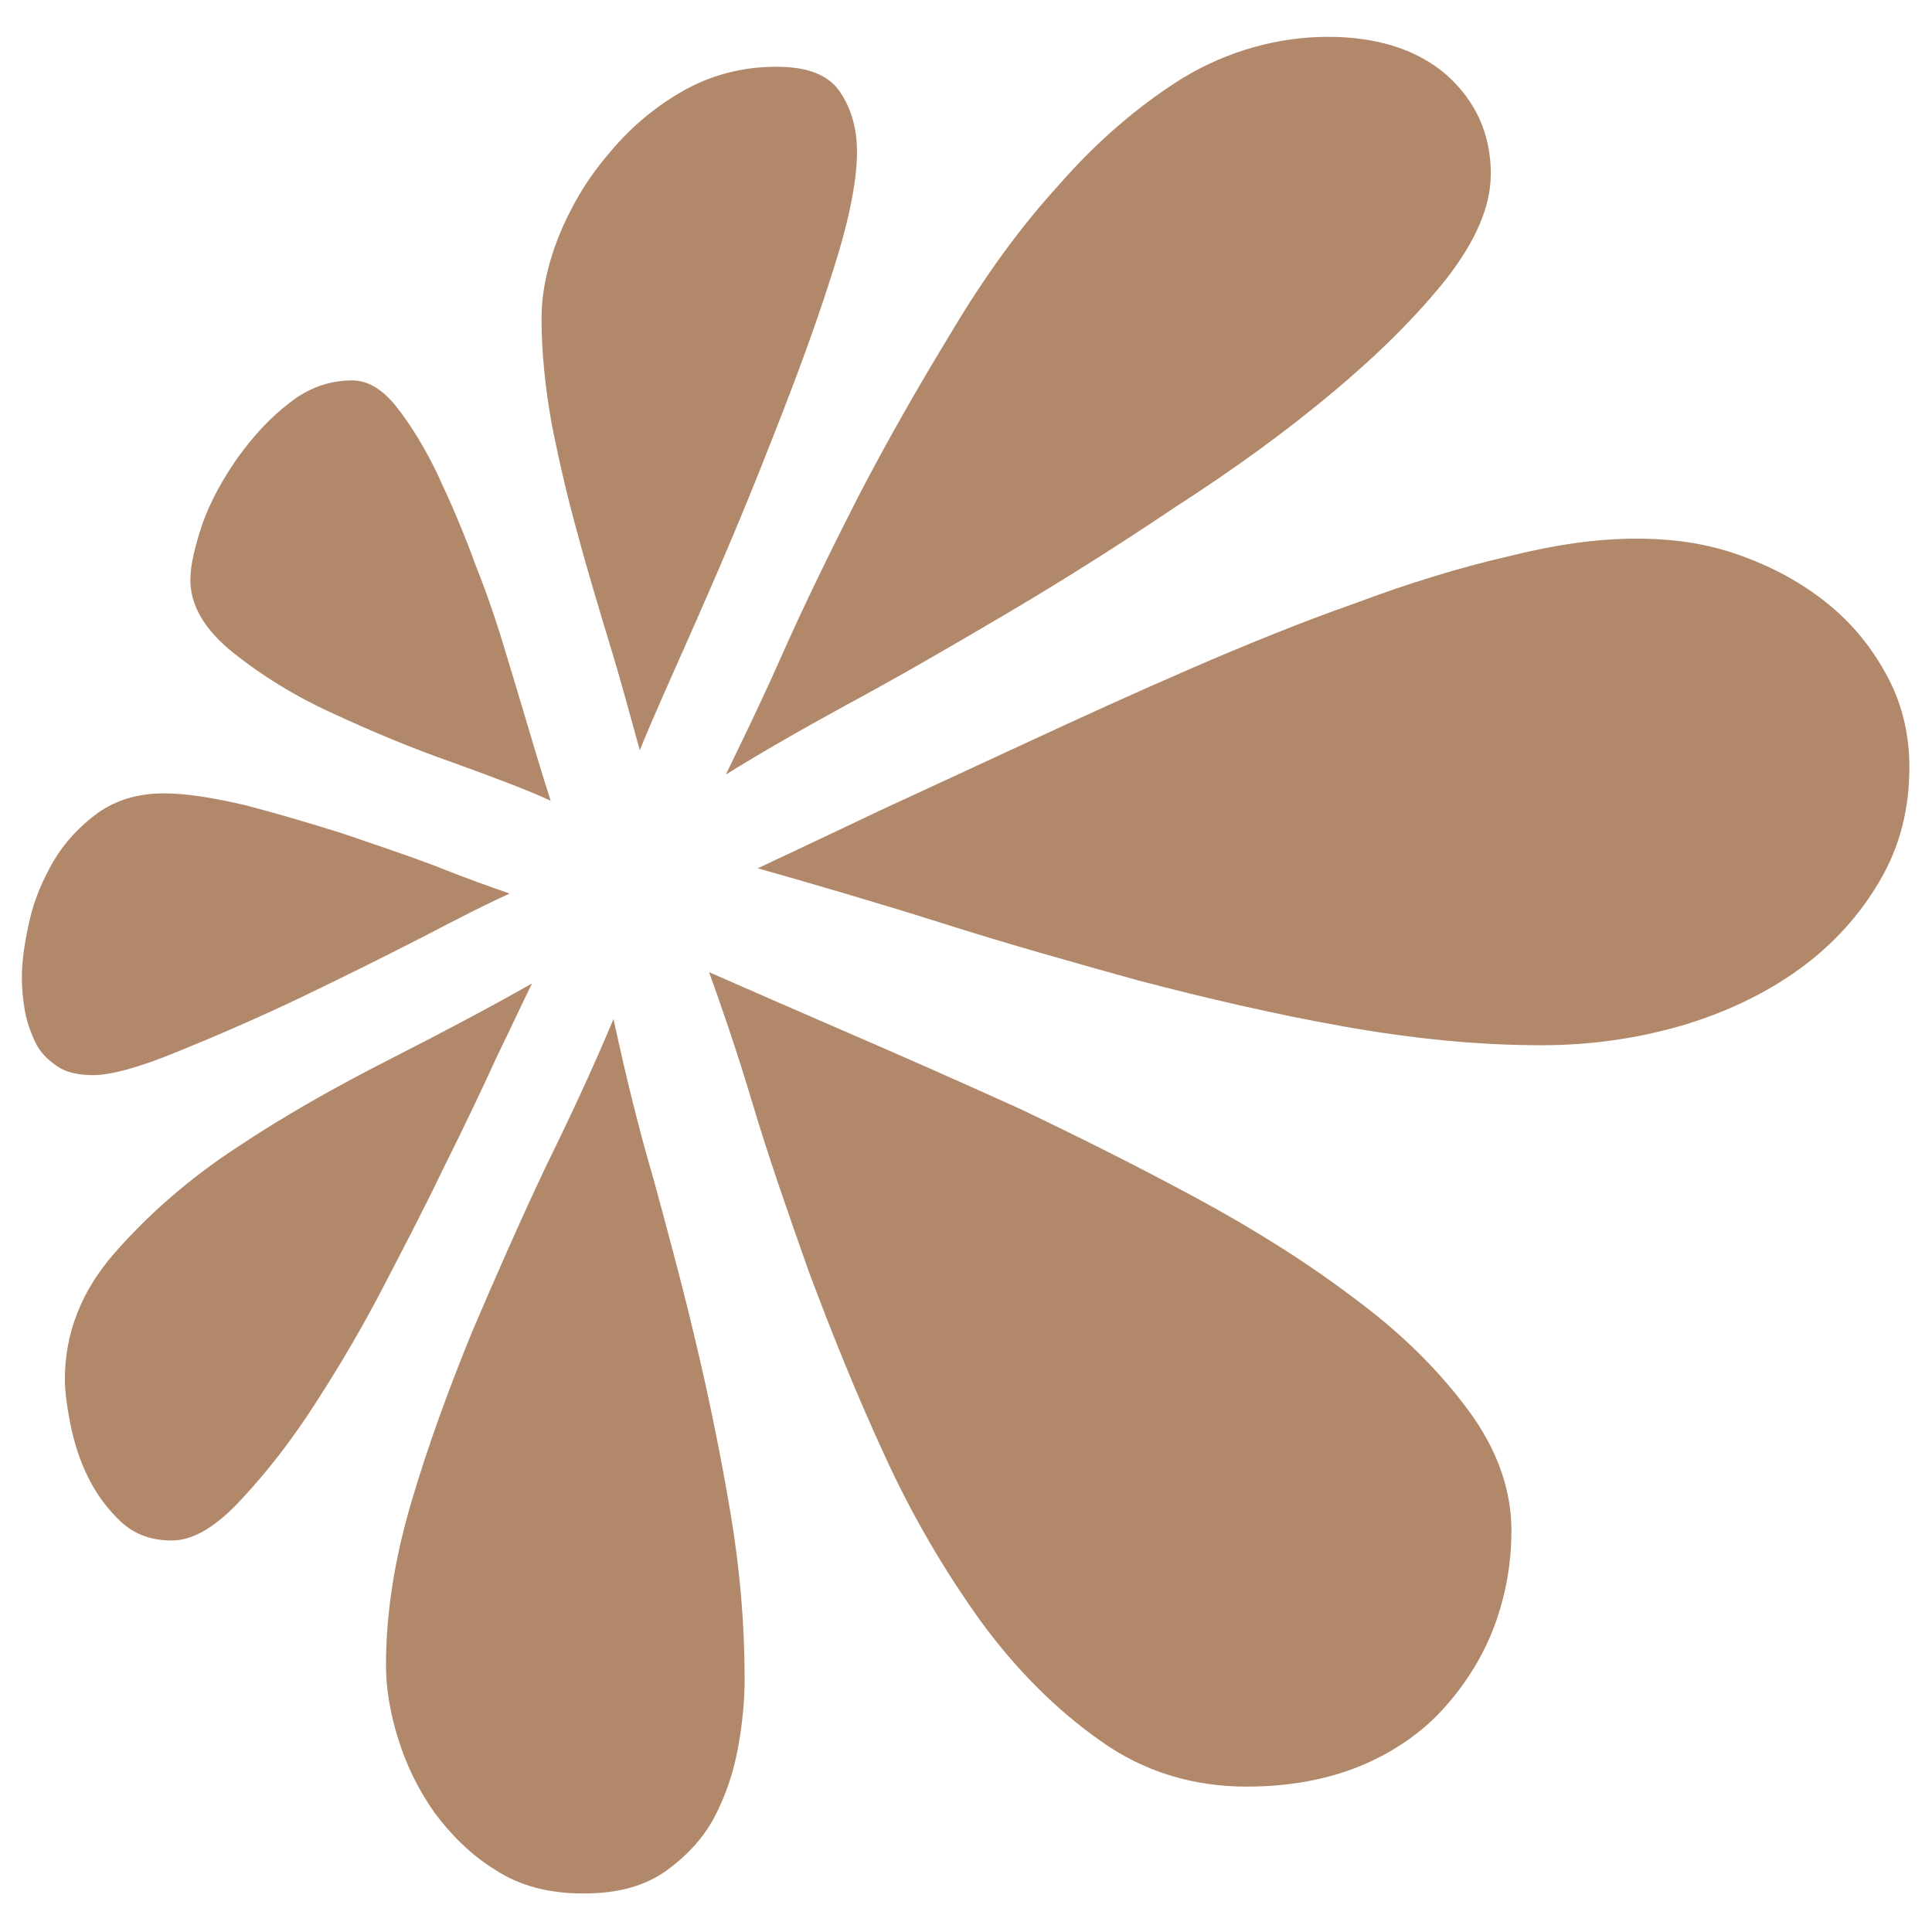<?xml version="1.0" encoding="UTF-8"?>
<svg xmlns="http://www.w3.org/2000/svg" id="Layer_1" data-name="Layer 1" version="1.2" viewBox="0 0 512 512">
  <path d="M141,260.62c-10.91,6.19-23.57,12.9-37.71,20.1-14.13,7.19-27.79,14.87-40.46,23.32-12.89,8.43-23.54,17.86-32.49,28.04-8.68,9.92-13.15,21.09-13.15,33.49,0,2.98.5,6.96,1.48,11.91,1,4.95,2.5,9.68,4.74,14.14,2.22,4.47,5.2,8.44,8.65,11.67,3.75,3.47,8.21,4.95,13.43,4.95s10.66-2.96,16.85-9.17c5.96-6.21,12.4-13.9,18.88-23.57,6.43-9.68,12.9-20.35,19.09-32.02,6.2-11.91,12.16-23.31,17.38-34.23,5.45-10.91,10.17-20.85,14.14-29.54,4.21-8.68,7.19-15.13,9.17-19.1Z" fill="#b2886a" stroke-width="0"></path>
  <path d="M197.33,444.73c0-14.4-1.24-28.79-3.72-43.67-2.48-14.64-5.46-29.53-8.94-44.17-3.46-14.88-7.43-29.52-11.41-44.17-4.22-14.37-7.68-28.78-10.68-42.68-4.95,11.91-10.92,24.82-17.86,38.97-6.69,14.14-13.14,28.78-19.6,43.92-6.19,15.14-11.65,30.02-16.11,45.15-4.48,15.14-6.72,29.53-6.72,43.17,0,5.96,1,12.42,3.24,19.6,2.24,7.19,5.46,13.65,9.67,19.59,4.46,5.97,9.68,11.18,16.13,15.14,6.46,4.22,14.16,6.21,23.34,6.21s16.13-1.99,21.83-5.97c5.45-3.95,9.91-8.68,12.9-14.39,2.96-5.69,4.96-11.65,6.2-18.35,1.24-6.7,1.74-12.9,1.74-18.37Z" fill="#b2886a" stroke-width="0"></path>
  <path d="M135.04,236.79c-4.95-1.73-11.41-3.97-19.33-7.18-7.94-3-16.14-5.73-24.82-8.7-8.7-2.74-17.12-5.22-25.58-7.45-8.41-1.99-15.87-3.21-21.81-3.21-6.94,0-12.66,1.73-17.62,5.2-4.7,3.47-8.68,7.69-11.65,12.66-2.98,5.21-5.23,10.42-6.47,16.12-1.23,5.46-1.97,10.41-1.97,14.89,0,2.48.24,5.46.74,8.43.5,3,1.48,5.71,2.72,8.45,1.24,2.73,3.24,4.72,5.72,6.45,2.47,1.74,5.72,2.47,9.67,2.47,4.72,0,12.16-1.99,22.34-6.19,10.42-4.23,21.33-8.95,32.75-14.4,11.42-5.46,22.33-10.92,32.49-16.12,10.44-5.46,17.88-9.19,22.83-11.42Z" fill="#b2886a" stroke-width="0"></path>
  <path d="M400.55,405.77c0-10.92-3.72-21.6-11.41-32.01-7.7-10.43-17.62-20.36-30.04-29.54-12.4-9.42-26.55-18.36-42.17-26.79-15.63-8.44-31.01-16.13-46.65-23.58-15.87-7.19-31.03-13.89-45.41-20.1-14.37-6.21-26.81-11.67-36.96-16.12,3.22,8.93,7.19,20.34,11.42,34.47,4.21,14.14,9.41,29.04,15.11,45.17,5.96,15.88,12.42,32.01,19.86,48.14,7.44,16.37,16.14,31.02,25.56,44.17,9.42,12.89,20.09,23.56,31.75,31.74,11.41,8.2,24.57,12.15,38.71,12.15,11.66,0,21.83-1.97,30.75-5.7,8.7-3.71,16.14-8.93,21.84-15.38,5.72-6.44,10.18-13.64,13.16-21.59,2.98-8.18,4.46-16.37,4.46-25.05Z" fill="#b2886a" stroke-width="0"></path>
  <path d="M145.94,212.22c-.98-2.98-2.45-7.69-4.45-14.39-1.98-6.7-4.22-14.15-6.69-22.33-2.5-8.44-5.22-16.89-8.7-25.56-3.22-8.92-6.7-16.88-10.18-24.31-3.46-7.21-7.18-13.17-10.89-17.87-3.75-4.72-7.7-6.95-11.66-6.95-5.98,0-11.68,1.99-16.64,5.95-5.22,3.97-9.68,8.93-13.65,14.4-3.98,5.71-7.2,11.41-9.42,17.61-1.98,5.97-3.22,10.92-3.22,14.89,0,6.94,3.96,13.4,11.41,19.36,7.44,5.94,16.14,11.41,26.56,16.13,10.15,4.71,20.81,9.16,31.49,12.9,10.91,3.95,19.6,7.18,26.03,10.16Z" fill="#b2886a" stroke-width="0"></path>
  <path d="M227.1,40.02c0-5.95-1.48-11.16-4.46-15.62-2.96-4.46-8.44-6.71-16.88-6.71-9.18,0-17.61,2.25-25.29,6.71-7.7,4.46-14.14,10.16-19.6,16.87-5.46,6.44-9.67,13.65-12.9,21.59-2.99,7.69-4.46,14.88-4.46,21.58,0,8.93.98,18.37,2.72,28.03,1.98,9.94,4.21,19.62,6.93,29.29,2.5,9.44,5.46,19.1,8.44,29.03,2.98,9.68,5.46,19.11,7.96,28.04,3.46-8.68,8.7-20.1,15.13-34.73,6.46-14.64,12.9-29.78,19.11-45.67,6.2-15.63,11.91-30.76,16.38-44.91,4.71-14.39,6.94-25.29,6.94-33.49Z" fill="#b2886a" stroke-width="0"></path>
  <path d="M506,203.29c0-8.19-1.73-16.12-5.46-23.32-3.72-7.2-8.68-13.66-15.13-19.12-6.46-5.45-14.16-9.92-22.84-13.14-8.93-3.46-18.35-4.96-28.79-4.96s-21.33,1.5-34.23,4.73c-12.9,2.97-26.55,7.19-40.45,12.4-14.13,4.96-28.77,10.91-43.66,17.37-14.9,6.45-29.03,12.91-42.93,19.36-13.9,6.45-27.3,12.65-39.69,18.36-12.42,5.95-23.08,10.91-32.02,15.14,14.89,4.21,31.03,8.92,48.39,14.38,17.12,5.47,34.73,10.42,52.61,15.38,18.11,4.73,36.23,8.95,54.32,12.16,18.12,3.22,35.5,4.97,52.36,4.97,12.92,0,25.31-1.75,37.23-5.22,11.66-3.46,22.09-8.43,31.03-14.88,8.93-6.45,16.13-14.4,21.33-23.33,5.46-9.18,7.94-19.35,7.94-30.27Z" fill="#b2886a" stroke-width="0"></path>
  <path d="M395.09,46.23c0-10.67-3.96-19.36-11.66-26.3-7.68-6.72-18.37-10.17-31.51-10.17s-26.55,3.71-38.47,10.91c-11.89,7.44-22.83,16.87-32.99,28.52-10.42,11.41-19.86,24.58-28.55,39.21-8.92,14.64-17.11,29.03-24.57,43.42-7.44,14.64-14.13,28.3-19.85,41.2-5.7,12.9-10.92,23.57-15.14,32.25,7.97-4.97,18.62-11.16,31.78-18.36,13.39-7.19,27.53-15.38,42.67-24.32,15.13-8.93,30.01-18.36,45.14-28.52,15.4-9.94,29.04-19.85,41.46-30.28,12.16-10.17,22.33-20.34,30.01-30.03,7.7-9.94,11.66-19.11,11.66-27.54Z" fill="#b2886a" stroke-width="0"></path>
</svg>
